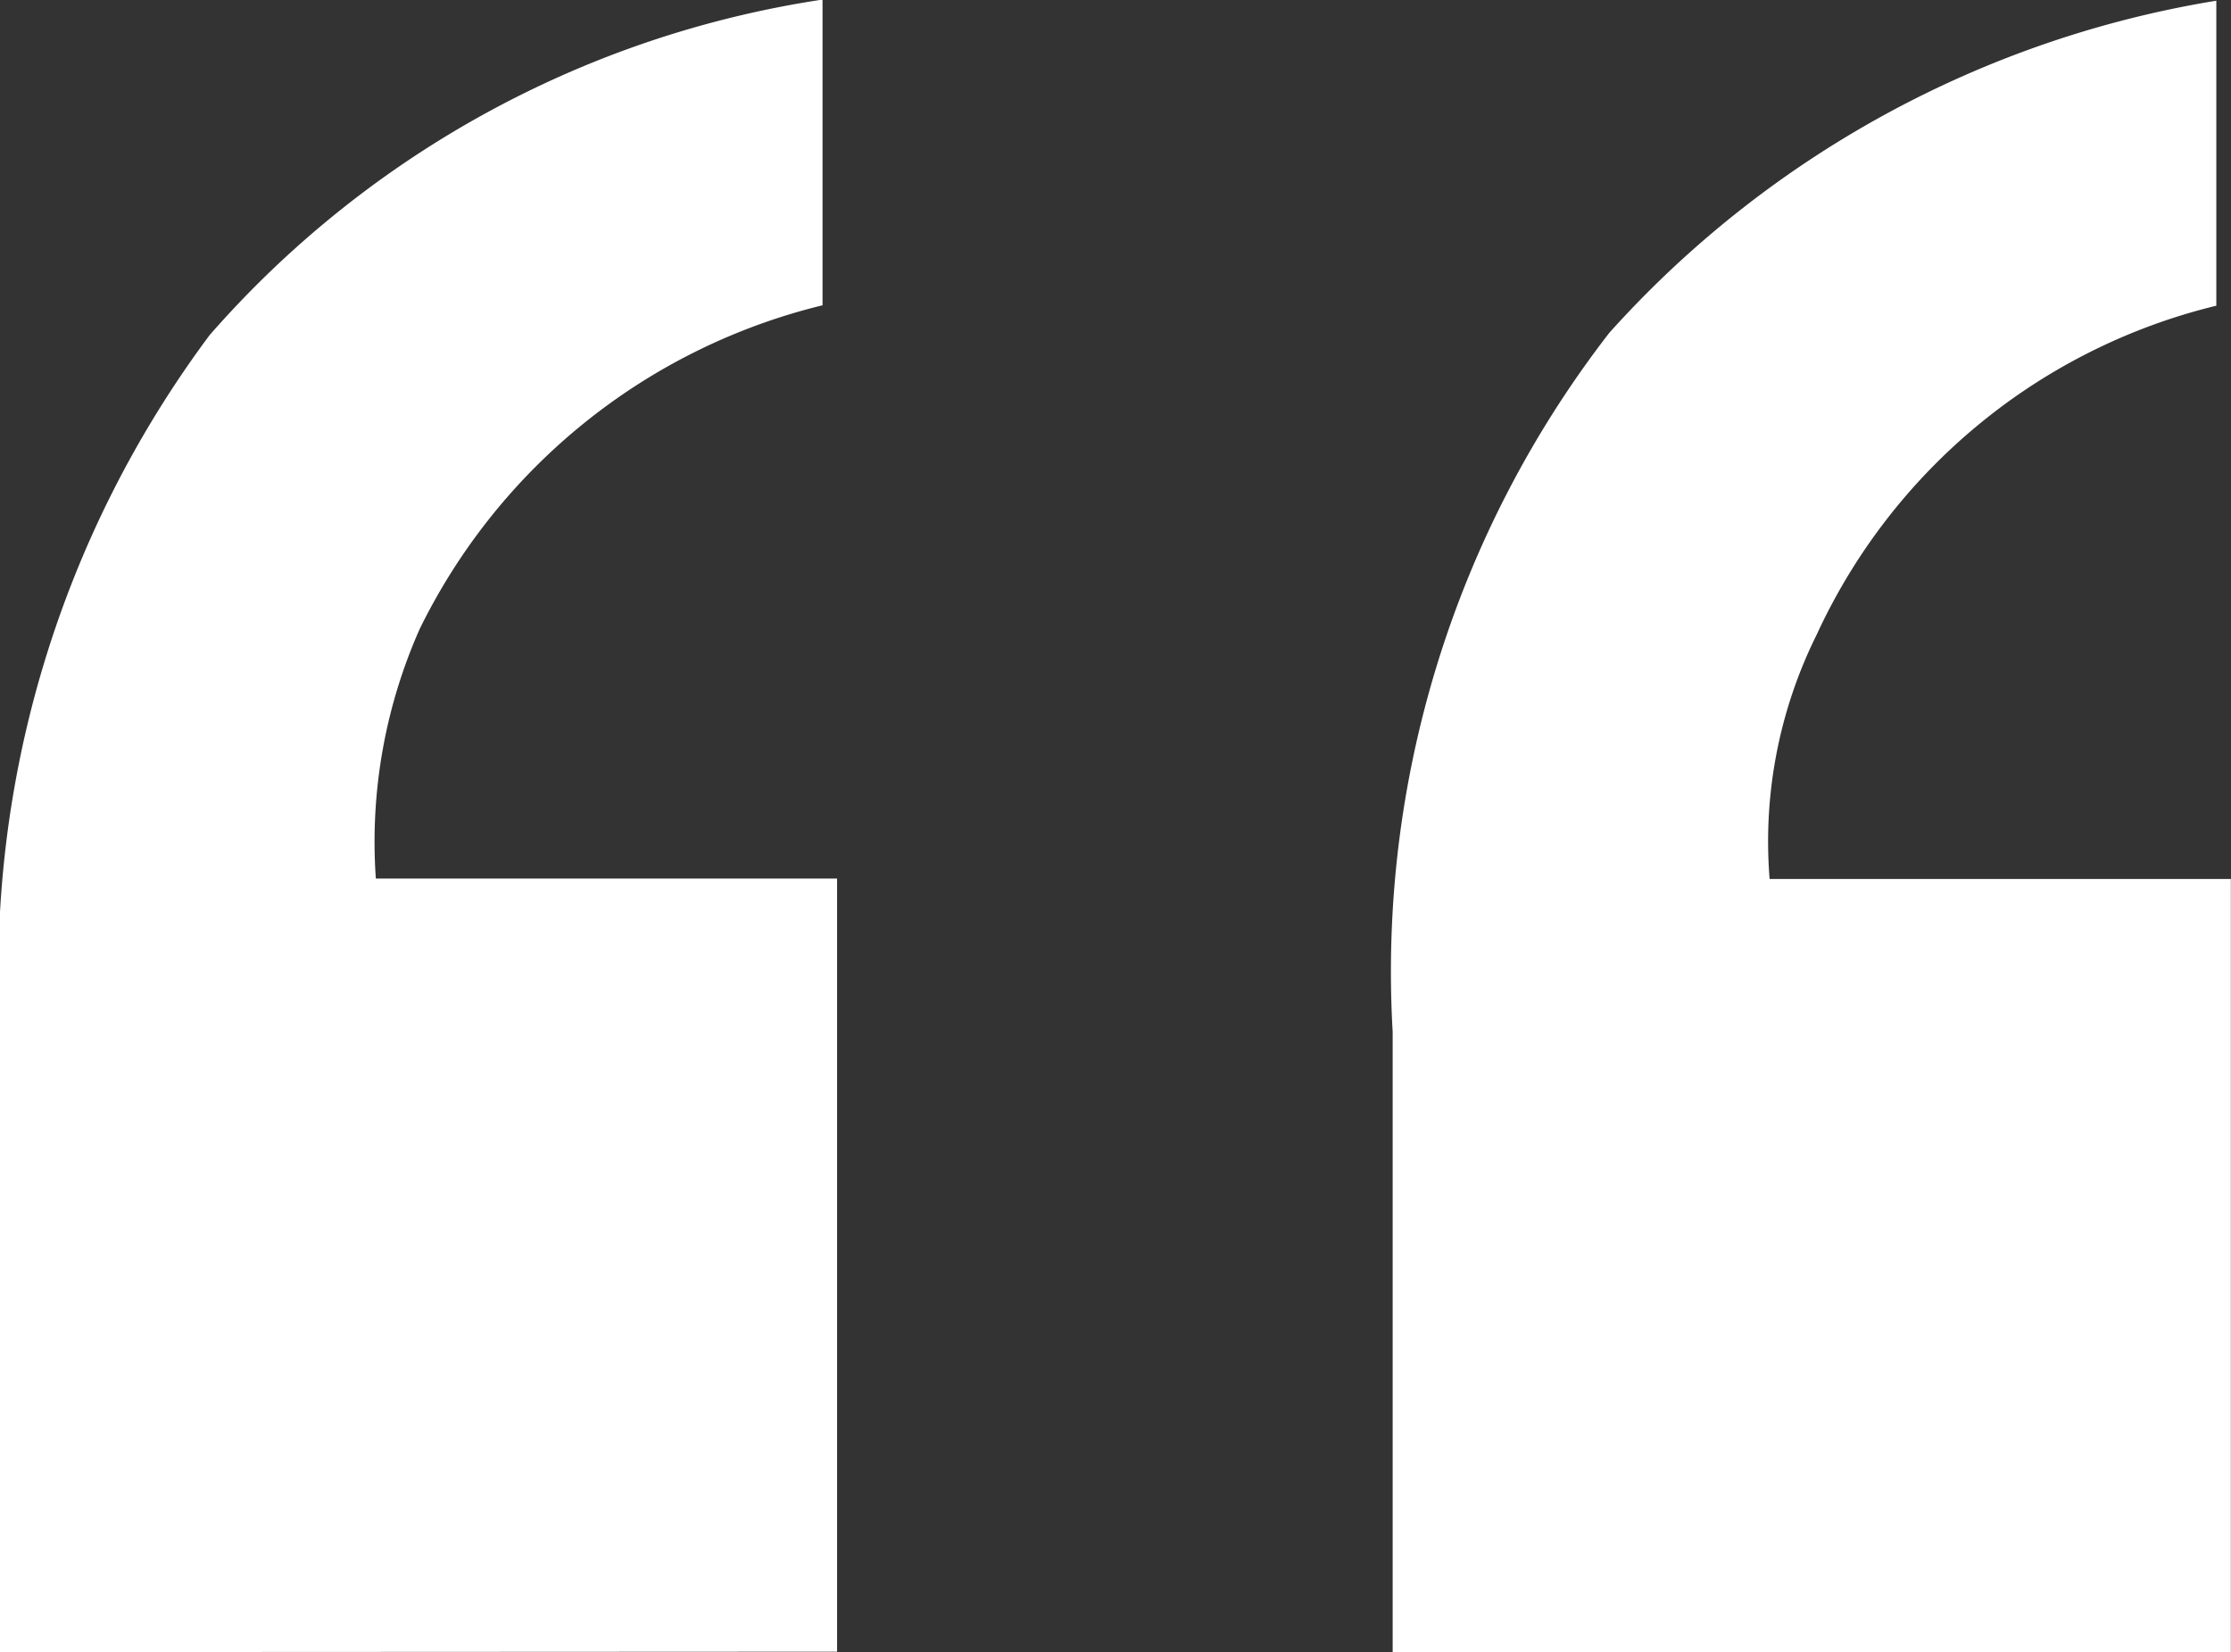 <svg xmlns="http://www.w3.org/2000/svg" width="15.962" height="11.819" viewBox="0 0 15.962 11.819"><rect x="0" y="0" width="15.962" height="11.819" fill="#333333" stroke="none"/><path d="M33.936-351.462V-355.9a7.62,7.62,0,0,1,1.5-4.984,7.26,7.26,0,0,1,4.385-2.4v2.187a4.359,4.359,0,0,0-2.881,2.313,3.751,3.751,0,0,0-.315,1.788h3.3v5.531Zm15.857-9.632a4.253,4.253,0,0,0-2.86,2.355,3.321,3.321,0,0,0-.336,1.746h3.3v5.531H43.9V-355.9A7.462,7.462,0,0,1,45.45-360.9a7.448,7.448,0,0,1,4.343-2.376Z" transform="translate(-33.936 363.281)" fill="#fff"/></svg>